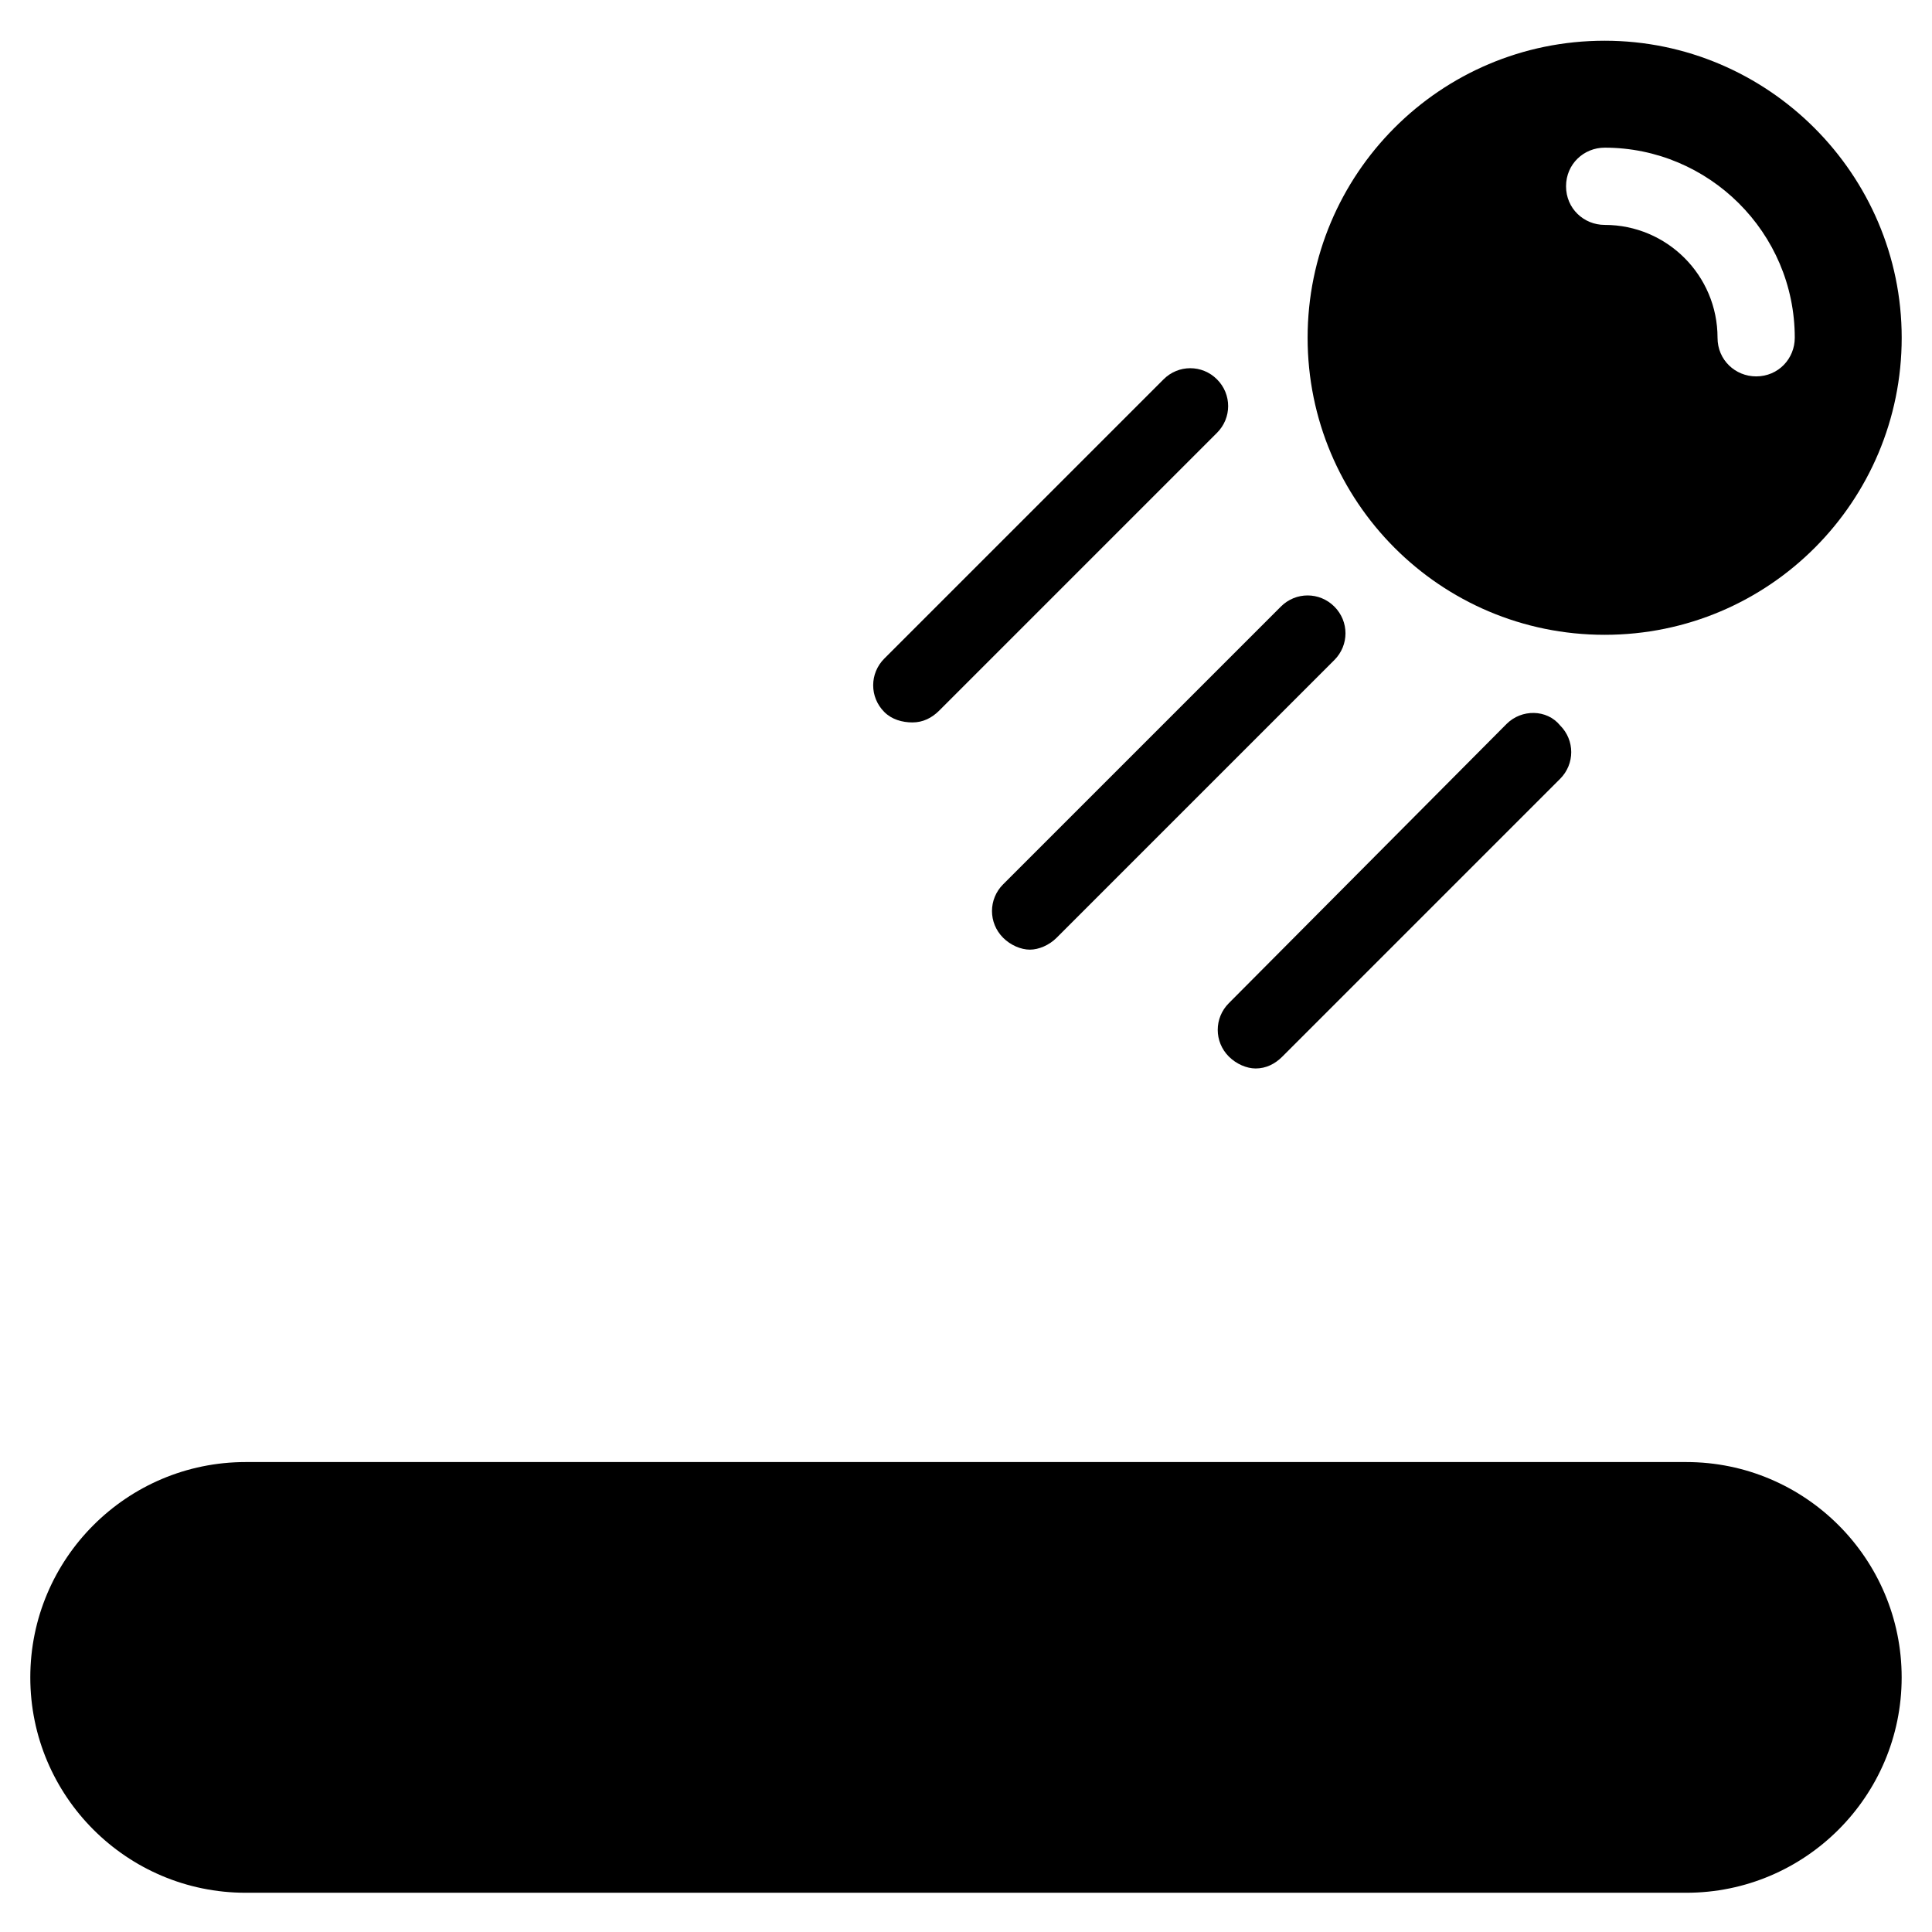 <?xml version="1.0" encoding="UTF-8"?>
<!-- Uploaded to: SVG Repo, www.svgrepo.com, Generator: SVG Repo Mixer Tools -->
<svg fill="#000000" width="800px" height="800px" version="1.1" viewBox="144 144 512 512" xmlns="http://www.w3.org/2000/svg">
 <g>
  <path d="m590.89 531.46h-381.79c-31.488 0-57.07 25.586-57.07 57.07 0 31.488 25.586 57.07 57.07 57.07h381.79c31.488 0 57.07-25.586 57.07-57.07 0.004-31.484-25.582-57.07-57.07-57.07z"/>
  <path d="m569.25 312.23c43.691 0 78.719-35.426 78.719-78.719 0-43.297-35.426-78.719-78.719-78.719-43.691 0-78.719 35.426-78.719 78.719 0 43.293 35.031 78.719 78.719 78.719zm0-129.1c27.551 0 50.383 22.434 50.383 50.383 0 5.512-4.328 10.234-10.234 10.234-5.512 0-10.234-4.328-10.234-10.234 0-16.531-13.383-29.914-29.914-29.914-5.512 0-10.234-4.328-10.234-10.234s4.727-10.234 10.234-10.234z"/>
  <path d="m385.83 335.45c2.754 0 5.117-1.18 7.086-3.148l73.602-73.602c3.938-3.938 3.938-10.234 0-14.168-3.938-3.938-10.234-3.938-14.168 0l-73.996 73.992c-3.938 3.938-3.938 10.234 0 14.168 1.969 1.969 4.723 2.758 7.477 2.758z"/>
  <path d="m409.84 392.52c1.969 1.969 4.723 3.148 7.086 3.148s5.117-1.18 7.086-3.148l73.602-73.602c3.938-3.938 3.938-10.234 0-14.168-3.938-3.938-10.234-3.938-14.168 0l-73.605 73.602c-3.938 3.934-3.938 10.234 0 14.168z"/>
  <path d="m543.27 335.84-73.605 74c-3.938 3.938-3.938 10.234 0 14.168 1.969 1.969 4.723 3.148 7.086 3.148 2.754 0 5.117-1.18 7.086-3.148l73.602-73.602c3.938-3.938 3.938-10.234 0-14.168-3.539-4.332-10.23-4.332-14.168-0.398z"/>
 </g>
</svg>